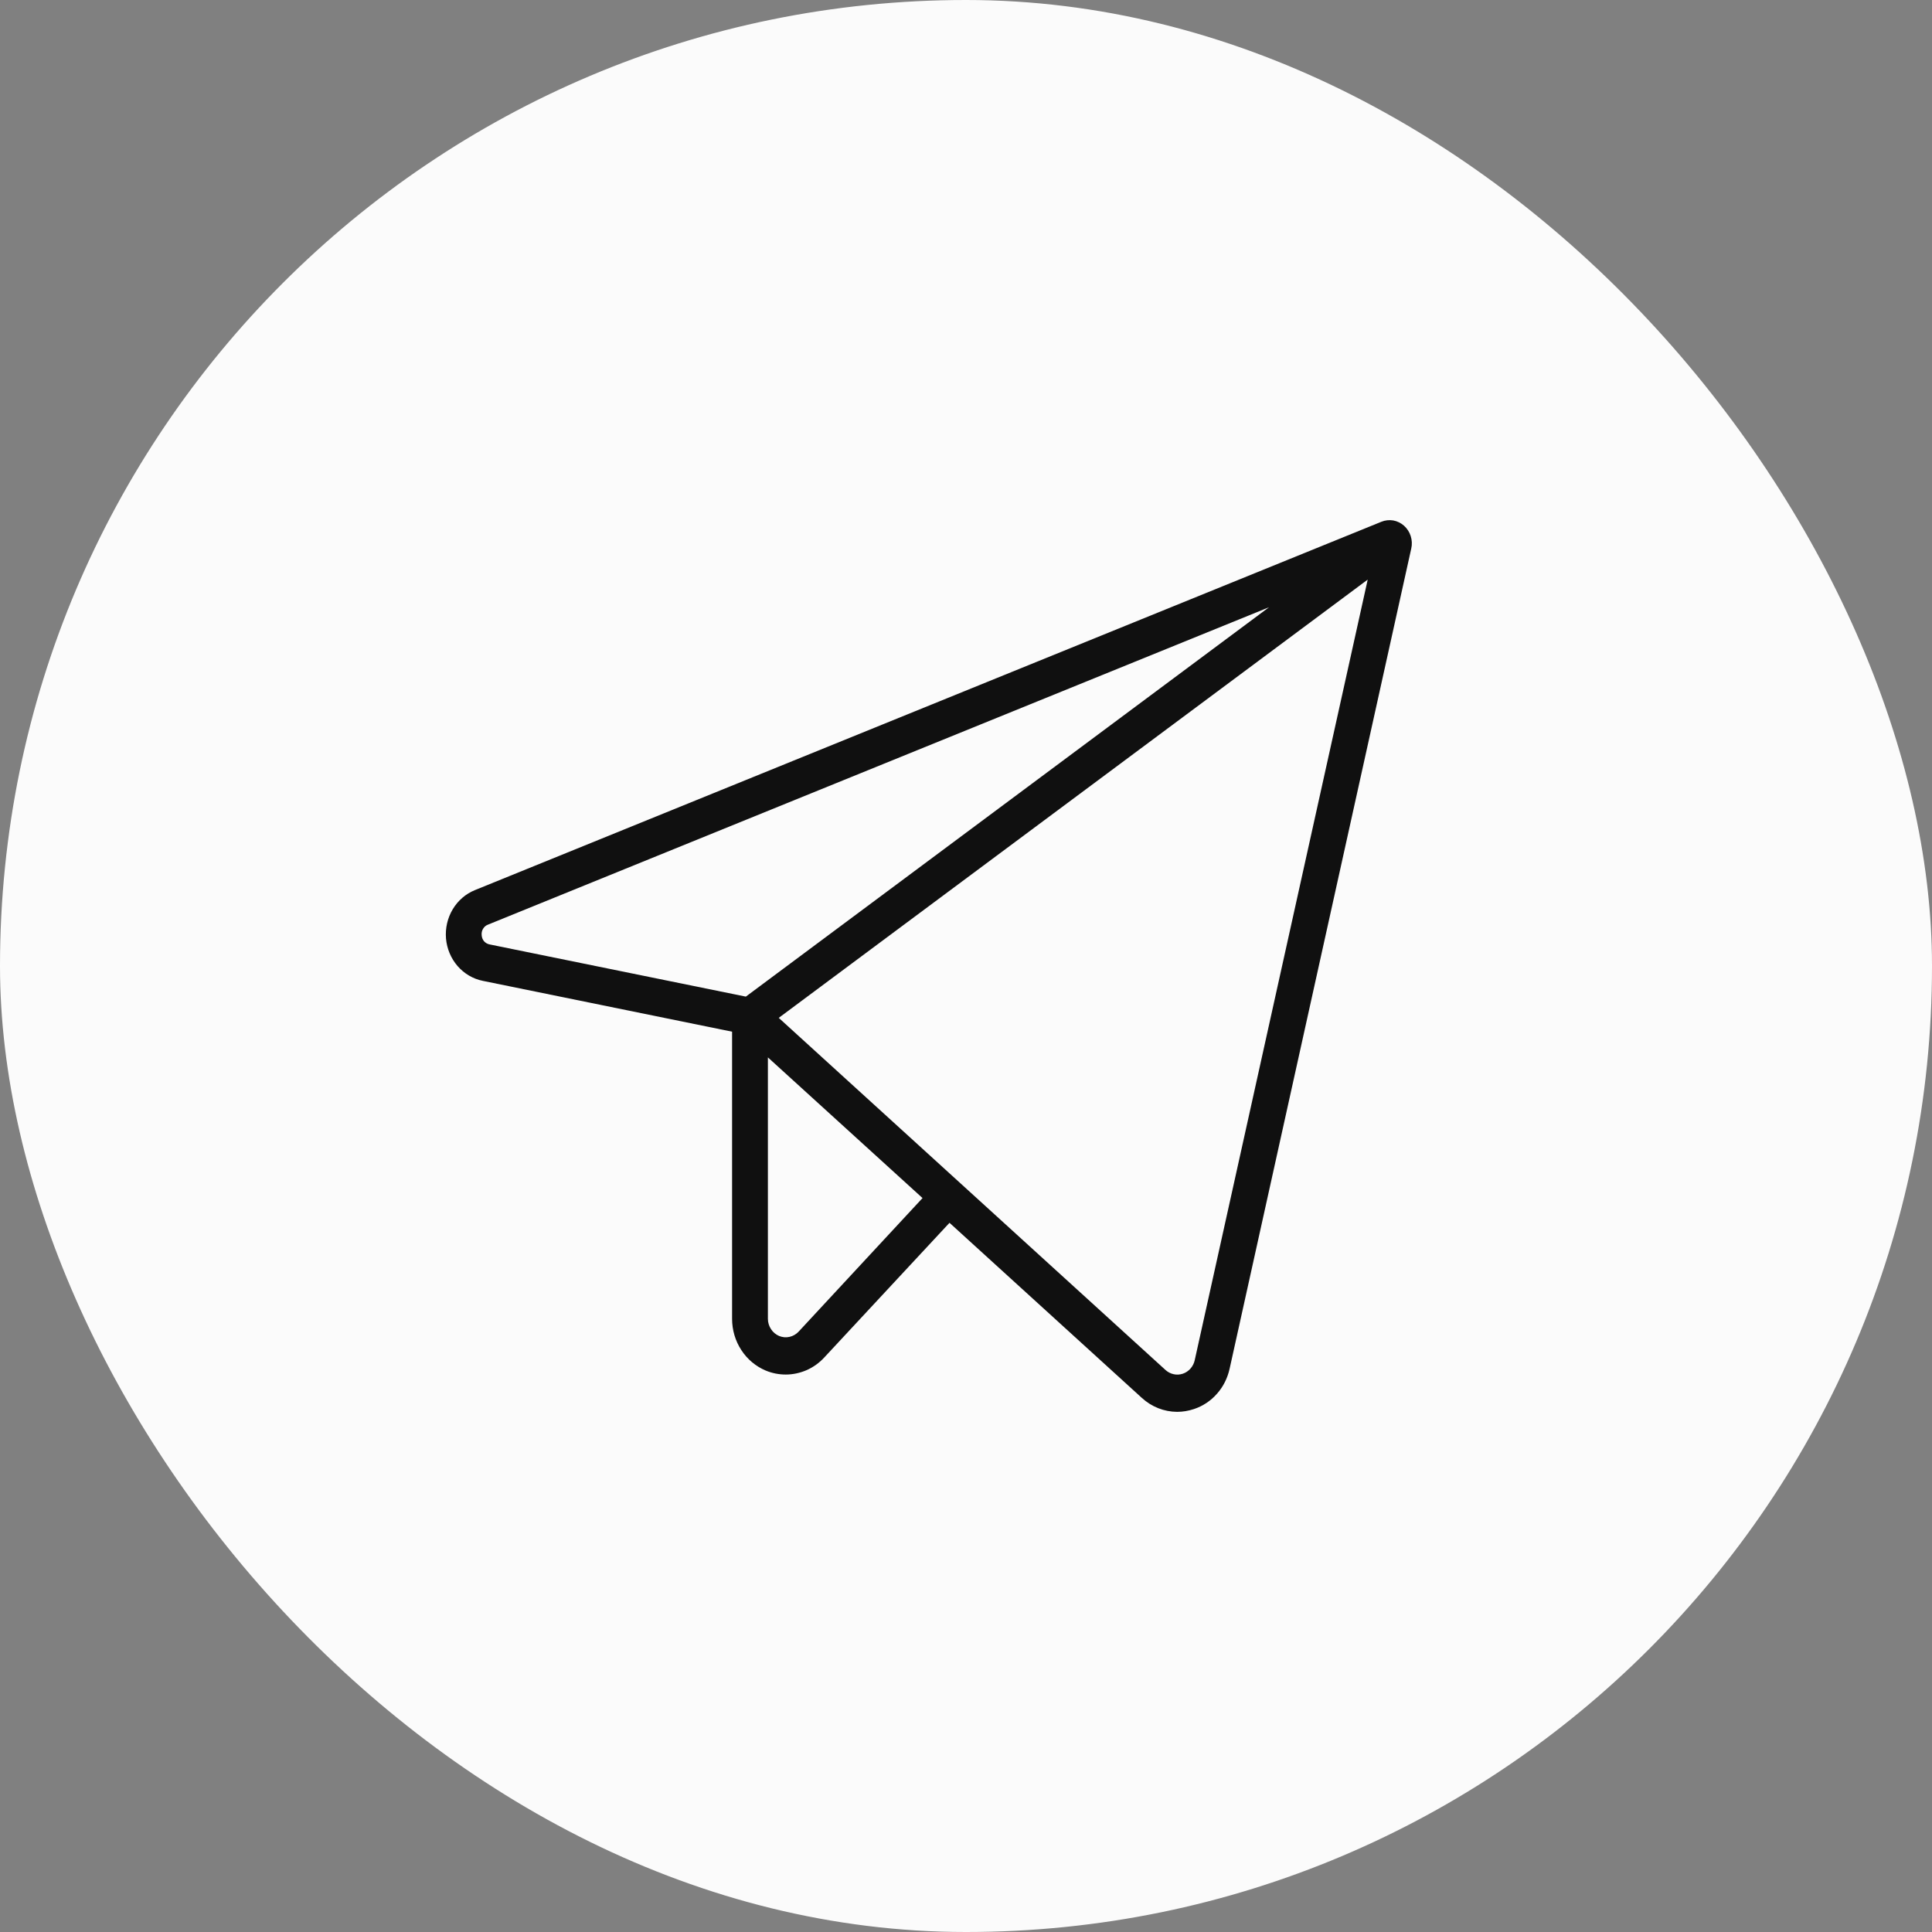 <?xml version="1.0" encoding="UTF-8"?> <svg xmlns="http://www.w3.org/2000/svg" width="26" height="26" viewBox="0 0 26 26" fill="none"><rect x="0" y="0" width="26" height="26" fill="#808080" stroke="none"/><rect width="26" height="26" rx="13" fill="#FBFBFB"></rect><path d="M18.896 7.076C18.855 7.039 18.804 7.014 18.75 7.004C18.696 6.995 18.64 7.001 18.589 7.022L6.393 11.978C6.268 12.028 6.163 12.119 6.093 12.236C6.022 12.354 5.991 12.492 6.002 12.63C6.014 12.768 6.069 12.898 6.158 13.001C6.248 13.104 6.367 13.174 6.498 13.2L9.852 13.884V17.748C9.852 17.898 9.895 18.044 9.976 18.168C10.056 18.292 10.171 18.388 10.304 18.444C10.39 18.48 10.482 18.498 10.575 18.498C10.671 18.498 10.767 18.477 10.857 18.438C10.946 18.398 11.026 18.341 11.093 18.268L12.778 16.456L15.366 18.812C15.498 18.933 15.666 18.999 15.841 19C15.918 19 15.993 18.987 16.066 18.963C16.185 18.924 16.293 18.853 16.377 18.757C16.462 18.662 16.52 18.545 16.548 18.418L18.992 7.382C19.005 7.327 19.002 7.269 18.985 7.215C18.968 7.161 18.937 7.113 18.896 7.076ZM6.482 12.585C6.479 12.555 6.485 12.524 6.501 12.499C6.516 12.473 6.54 12.453 6.568 12.443L17.078 8.172L10.037 13.412L6.591 12.71C6.562 12.705 6.535 12.69 6.515 12.668C6.495 12.645 6.484 12.616 6.482 12.585ZM10.747 17.921C10.714 17.956 10.671 17.981 10.625 17.991C10.578 18.002 10.529 17.997 10.485 17.979C10.441 17.96 10.402 17.928 10.376 17.887C10.349 17.846 10.334 17.798 10.334 17.748V14.23L12.415 16.123L10.747 17.921ZM16.078 18.305C16.069 18.347 16.049 18.386 16.021 18.418C15.992 18.45 15.957 18.474 15.917 18.487C15.877 18.5 15.834 18.503 15.793 18.493C15.752 18.484 15.714 18.464 15.683 18.435L10.48 13.698L18.406 7.8L16.078 18.305Z" fill="#101010"></path></svg> 